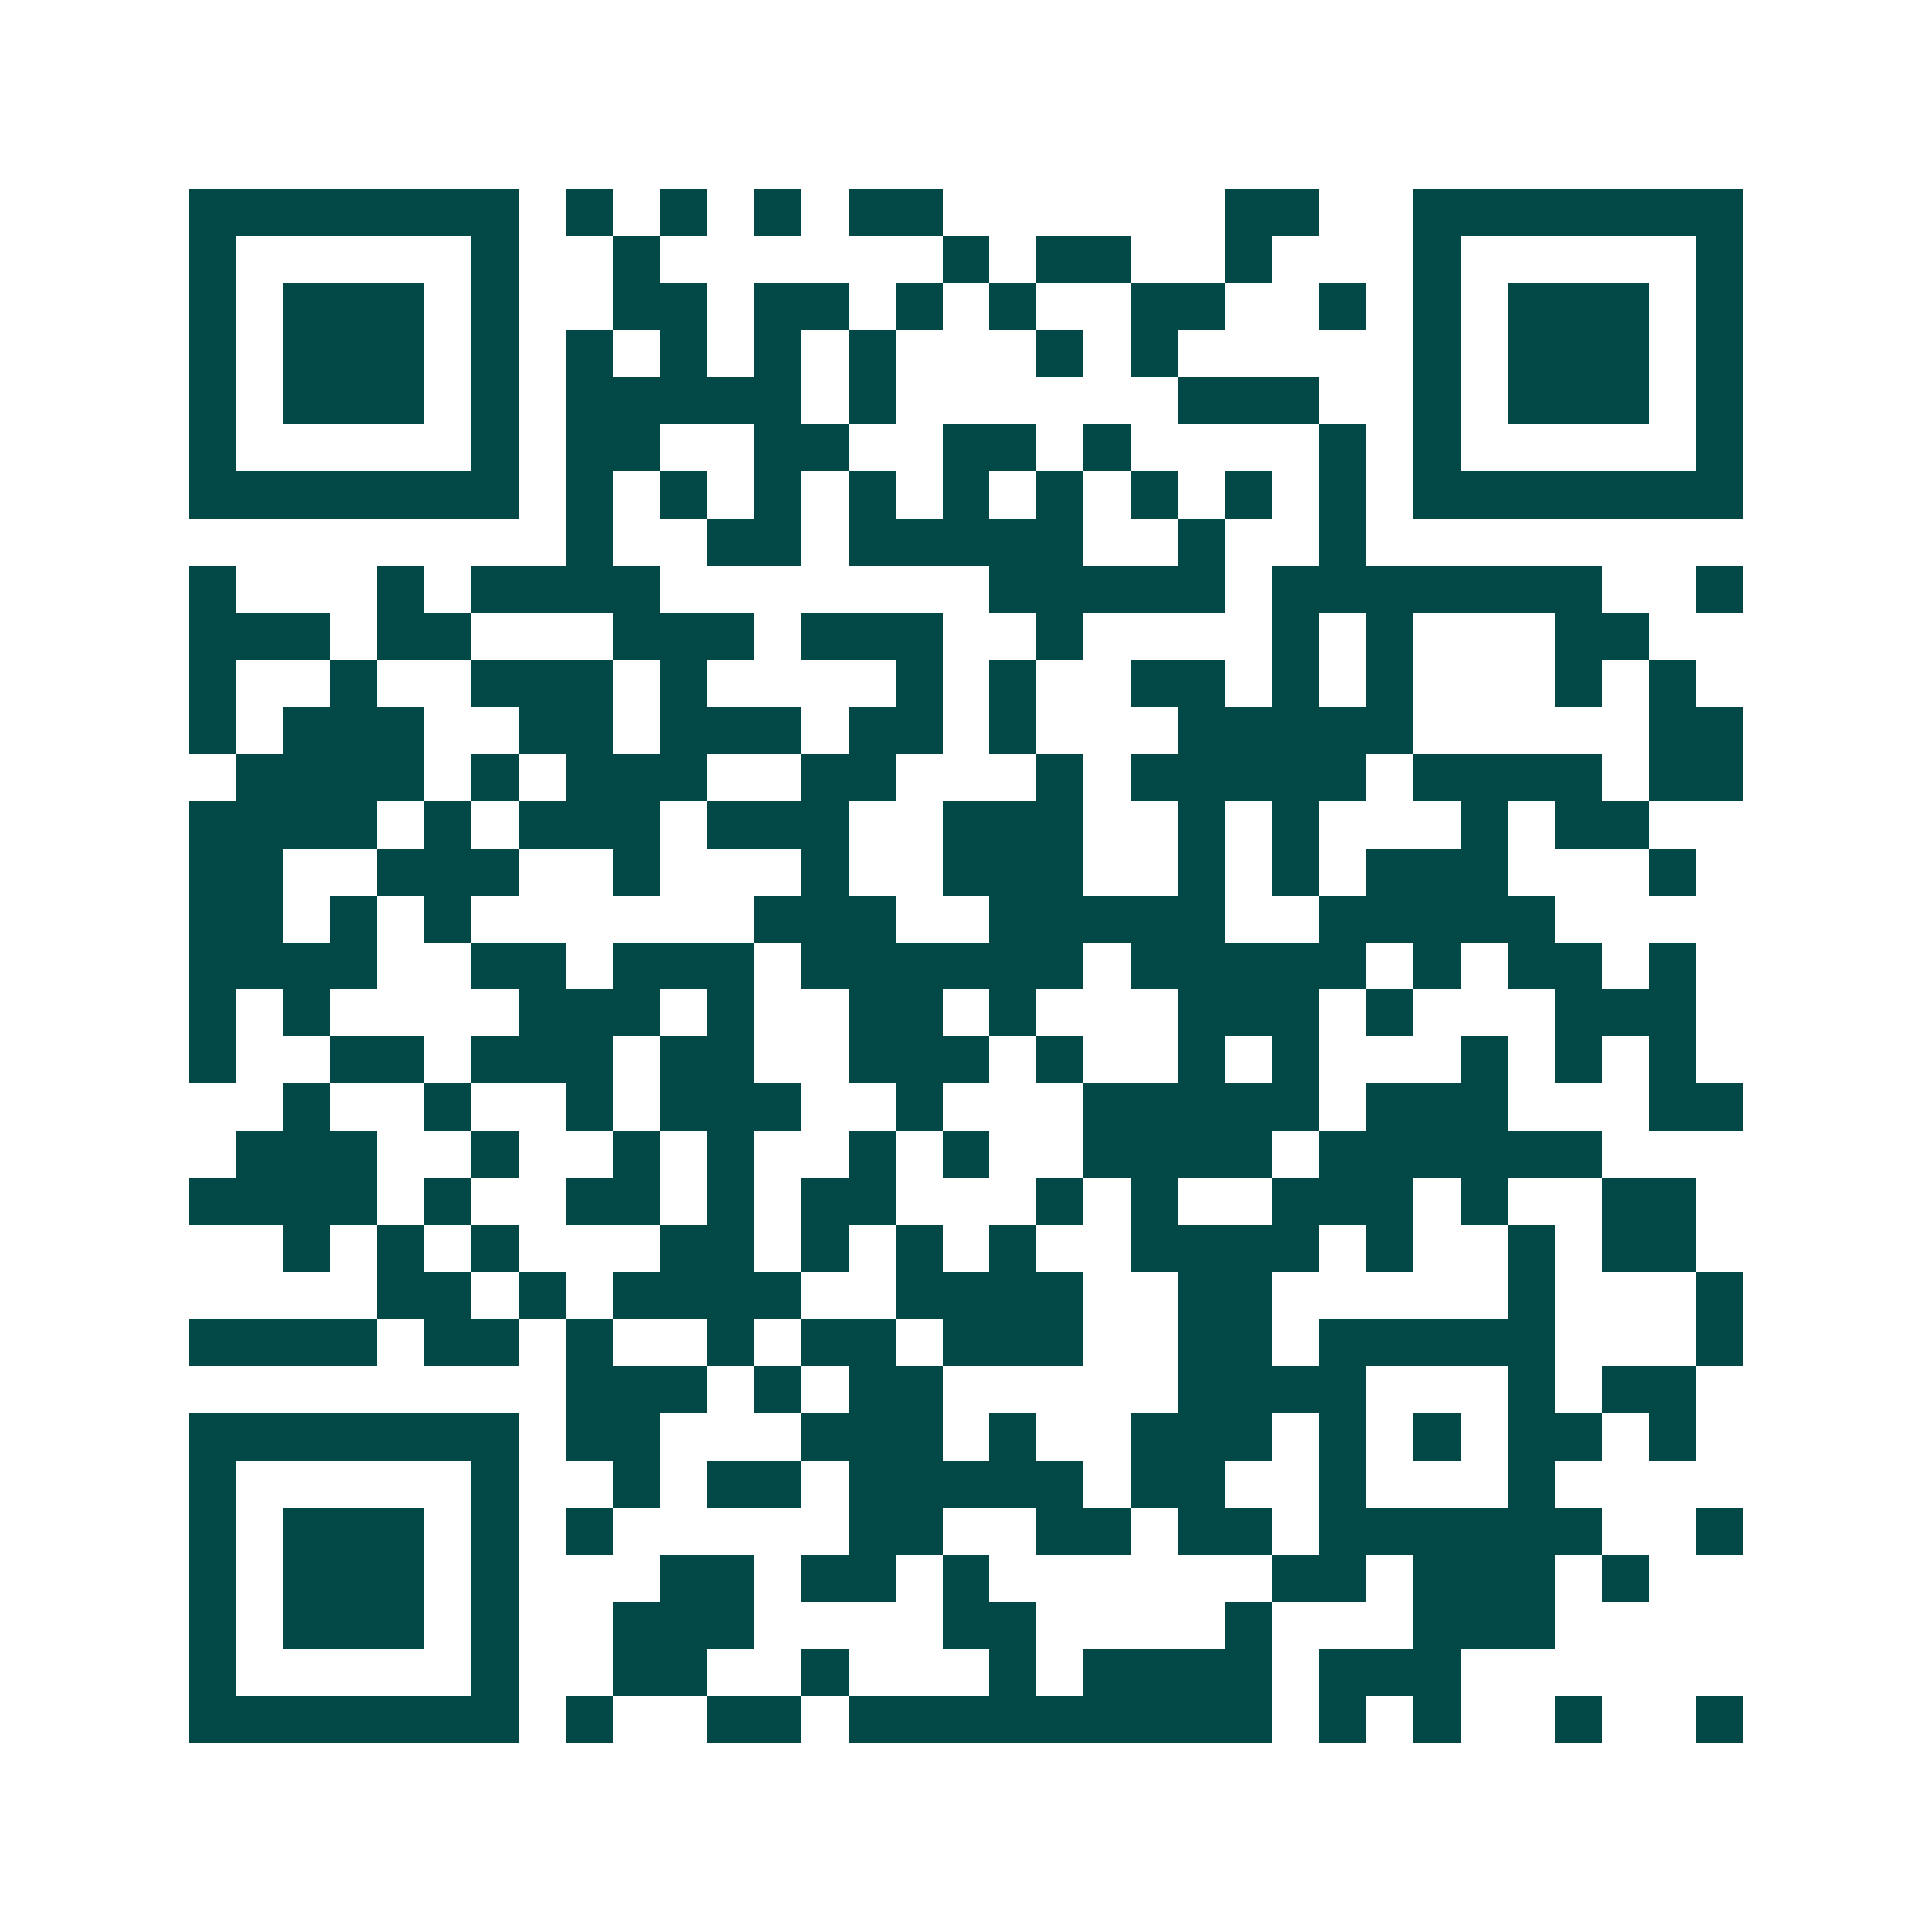 <svg xmlns="http://www.w3.org/2000/svg" width="200" height="200" viewBox="0 0 41 41" shape-rendering="crispEdges"><path fill="#ffffff" d="M0 0h41v41H0z"/><path stroke="#014847" d="M4 4.5h7m1 0h1m1 0h1m1 0h1m1 0h2m6 0h2m2 0h7M4 5.5h1m5 0h1m2 0h1m6 0h1m1 0h2m2 0h1m3 0h1m5 0h1M4 6.5h1m1 0h3m1 0h1m2 0h2m1 0h2m1 0h1m1 0h1m2 0h2m2 0h1m1 0h1m1 0h3m1 0h1M4 7.5h1m1 0h3m1 0h1m1 0h1m1 0h1m1 0h1m1 0h1m3 0h1m1 0h1m5 0h1m1 0h3m1 0h1M4 8.5h1m1 0h3m1 0h1m1 0h5m1 0h1m6 0h3m2 0h1m1 0h3m1 0h1M4 9.5h1m5 0h1m1 0h2m2 0h2m2 0h2m1 0h1m4 0h1m1 0h1m5 0h1M4 10.5h7m1 0h1m1 0h1m1 0h1m1 0h1m1 0h1m1 0h1m1 0h1m1 0h1m1 0h1m1 0h7M12 11.5h1m2 0h2m1 0h5m2 0h1m2 0h1M4 12.5h1m3 0h1m1 0h4m7 0h5m1 0h7m2 0h1M4 13.5h3m1 0h2m3 0h3m1 0h3m2 0h1m4 0h1m1 0h1m3 0h2M4 14.5h1m2 0h1m2 0h3m1 0h1m4 0h1m1 0h1m2 0h2m1 0h1m1 0h1m3 0h1m1 0h1M4 15.5h1m1 0h3m2 0h2m1 0h3m1 0h2m1 0h1m3 0h5m5 0h2M5 16.5h4m1 0h1m1 0h3m2 0h2m3 0h1m1 0h5m1 0h4m1 0h2M4 17.5h4m1 0h1m1 0h3m1 0h3m2 0h3m2 0h1m1 0h1m3 0h1m1 0h2M4 18.5h2m2 0h3m2 0h1m3 0h1m2 0h3m2 0h1m1 0h1m1 0h3m3 0h1M4 19.5h2m1 0h1m1 0h1m6 0h3m2 0h5m2 0h5M4 20.5h4m2 0h2m1 0h3m1 0h6m1 0h5m1 0h1m1 0h2m1 0h1M4 21.5h1m1 0h1m4 0h3m1 0h1m2 0h2m1 0h1m3 0h3m1 0h1m3 0h3M4 22.5h1m2 0h2m1 0h3m1 0h2m2 0h3m1 0h1m2 0h1m1 0h1m3 0h1m1 0h1m1 0h1M6 23.5h1m2 0h1m2 0h1m1 0h3m2 0h1m3 0h5m1 0h3m3 0h2M5 24.5h3m2 0h1m2 0h1m1 0h1m2 0h1m1 0h1m2 0h4m1 0h6M4 25.5h4m1 0h1m2 0h2m1 0h1m1 0h2m3 0h1m1 0h1m2 0h3m1 0h1m2 0h2M6 26.5h1m1 0h1m1 0h1m3 0h2m1 0h1m1 0h1m1 0h1m2 0h4m1 0h1m2 0h1m1 0h2M8 27.5h2m1 0h1m1 0h4m2 0h4m2 0h2m5 0h1m3 0h1M4 28.5h4m1 0h2m1 0h1m2 0h1m1 0h2m1 0h3m2 0h2m1 0h5m3 0h1M12 29.5h3m1 0h1m1 0h2m5 0h4m3 0h1m1 0h2M4 30.5h7m1 0h2m3 0h3m1 0h1m2 0h3m1 0h1m1 0h1m1 0h2m1 0h1M4 31.5h1m5 0h1m2 0h1m1 0h2m1 0h5m1 0h2m2 0h1m3 0h1M4 32.5h1m1 0h3m1 0h1m1 0h1m5 0h2m2 0h2m1 0h2m1 0h6m2 0h1M4 33.5h1m1 0h3m1 0h1m3 0h2m1 0h2m1 0h1m6 0h2m1 0h3m1 0h1M4 34.5h1m1 0h3m1 0h1m2 0h3m4 0h2m4 0h1m3 0h3M4 35.5h1m5 0h1m2 0h2m2 0h1m3 0h1m1 0h4m1 0h3M4 36.5h7m1 0h1m2 0h2m1 0h9m1 0h1m1 0h1m2 0h1m2 0h1"/></svg>
